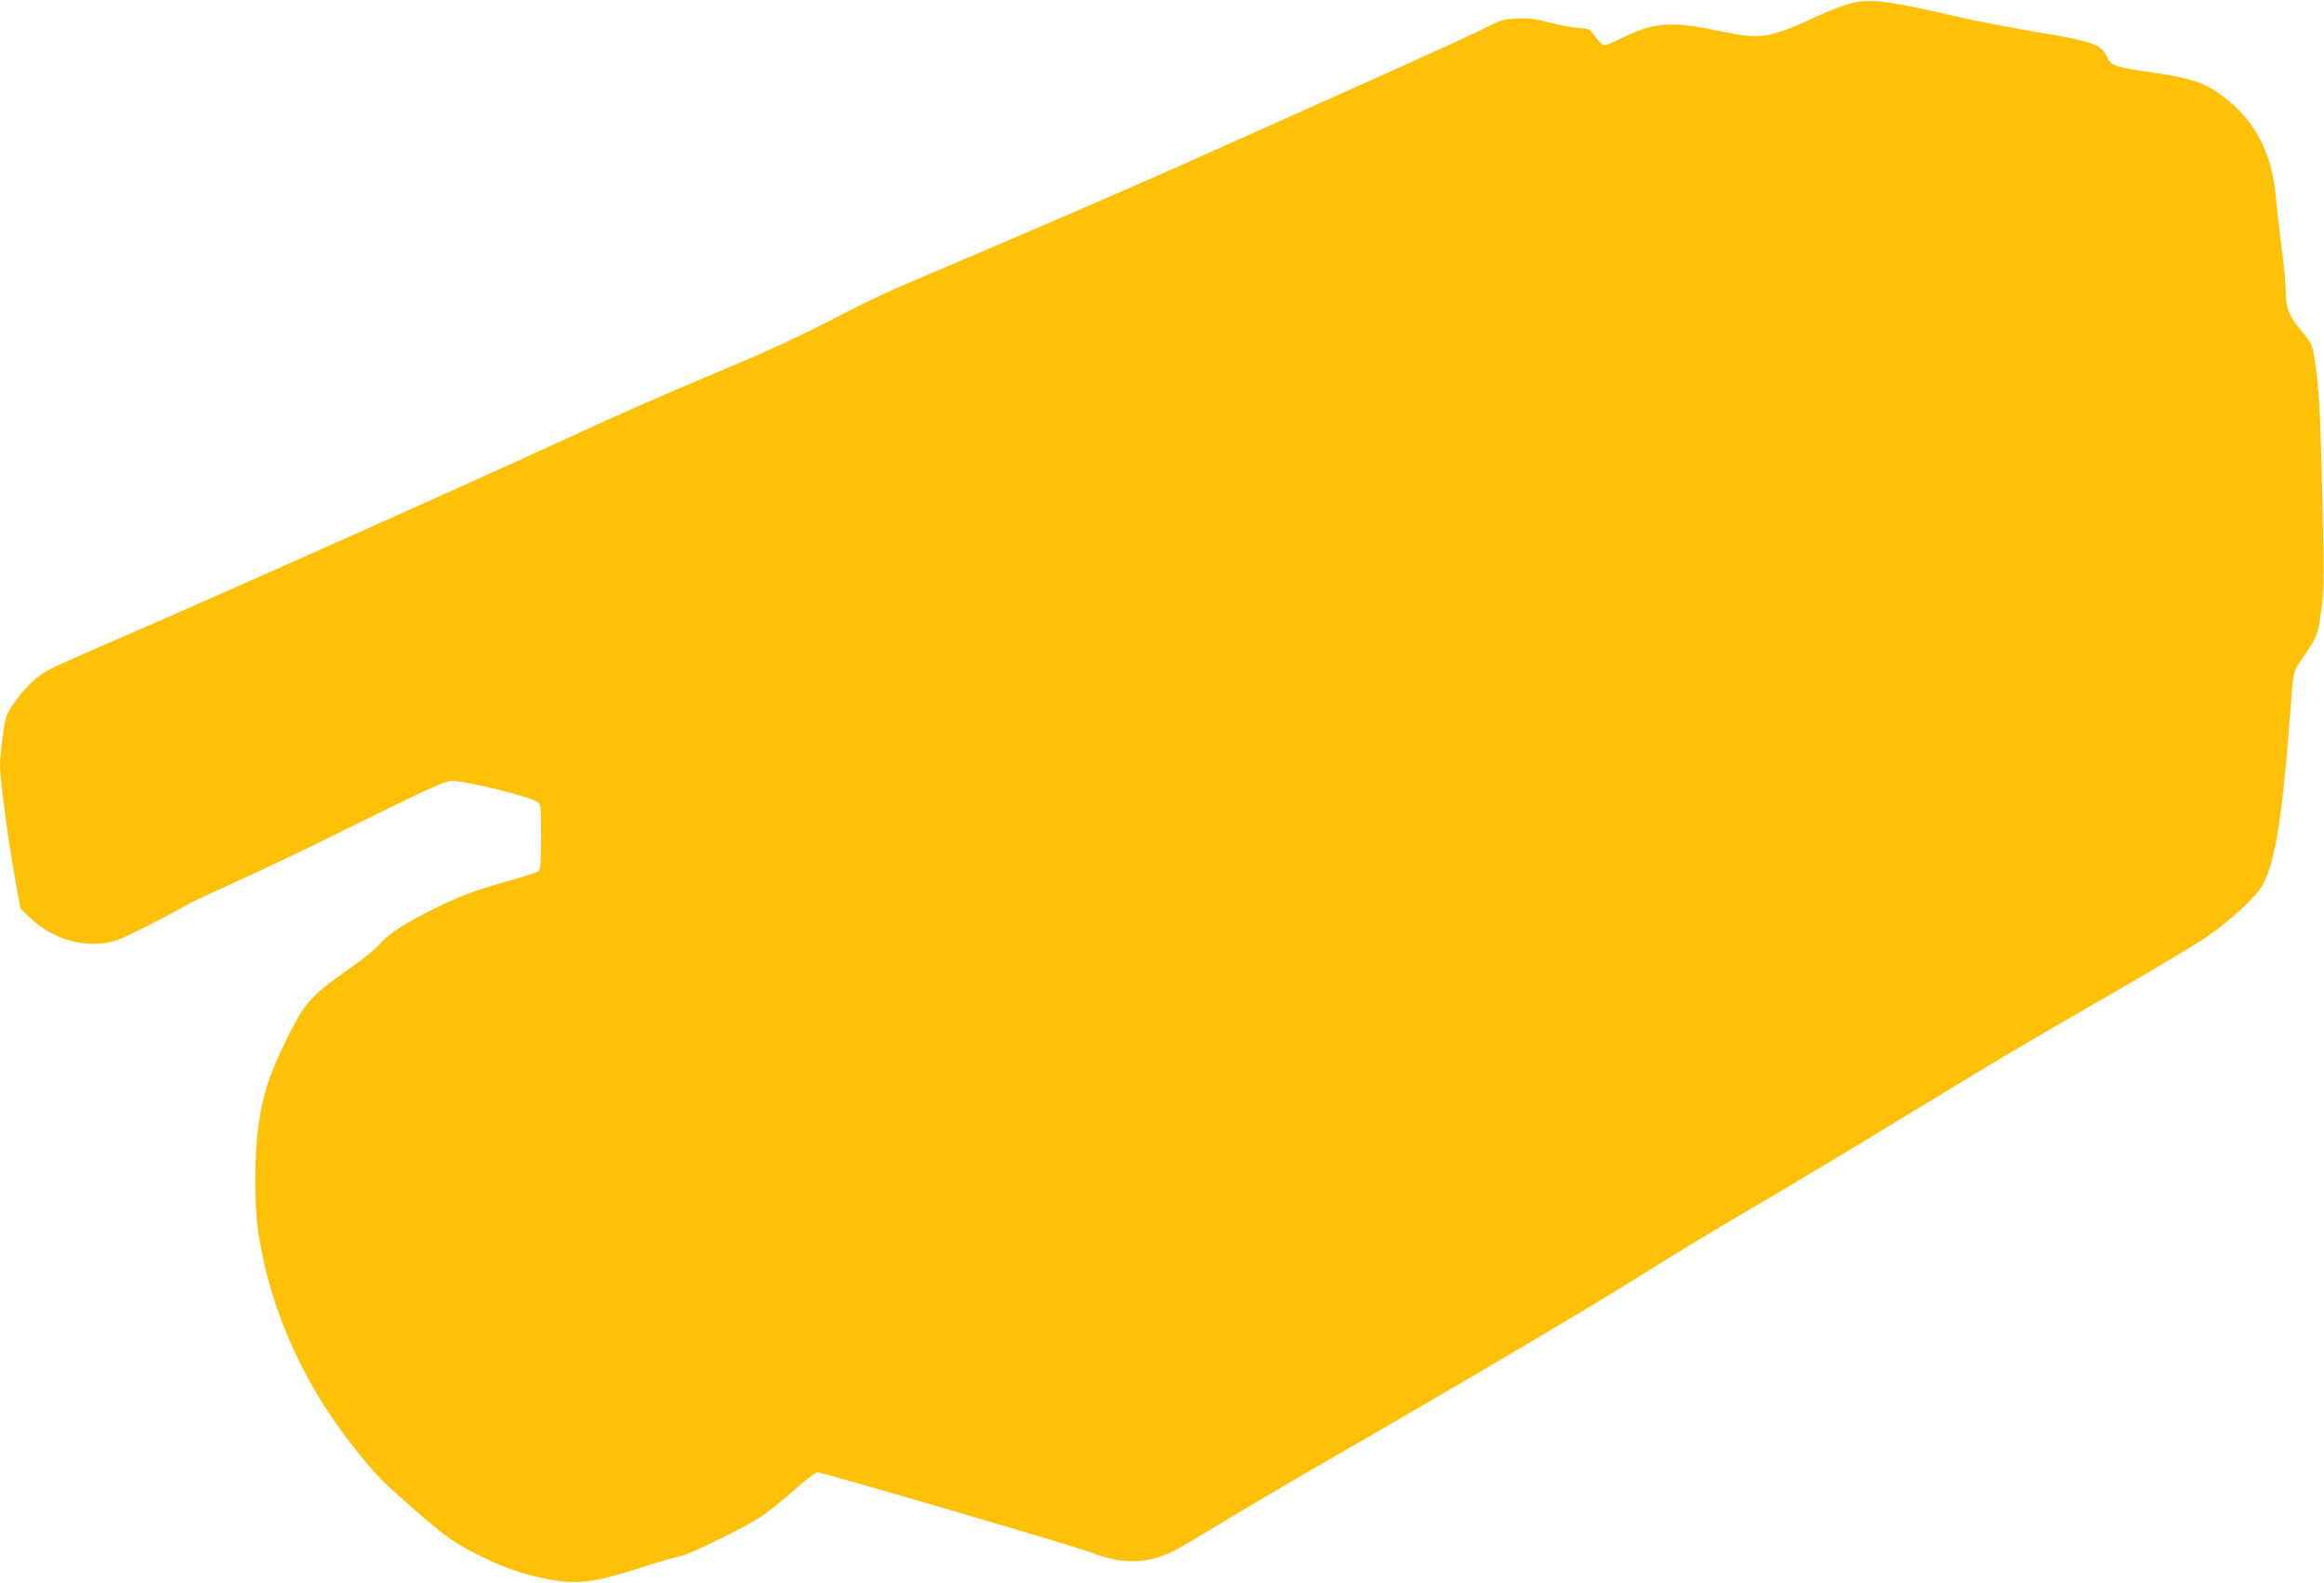 <?xml version="1.0" standalone="no"?>
<!DOCTYPE svg PUBLIC "-//W3C//DTD SVG 20010904//EN"
 "http://www.w3.org/TR/2001/REC-SVG-20010904/DTD/svg10.dtd">
<svg version="1.0" xmlns="http://www.w3.org/2000/svg"
 width="1280pt" height="872pt" viewBox="0 0 1280 872"
 preserveAspectRatio="xMidYMid meet">
<g transform="translate(0,872) scale(0.1,-0.1)"
fill="#ffc107" stroke="none">
<path d="M10185 8699 c-38 -11 -115 -40 -170 -66 -283 -129 -312 -133 -559
-81 -258 54 -354 45 -543 -51 -34 -17 -69 -31 -77 -31 -8 0 -27 17 -42 38 -16
20 -31 41 -36 46 -4 5 -32 11 -63 12 -31 2 -102 15 -158 29 -80 21 -119 26
-182 23 -73 -3 -89 -8 -183 -56 -56 -29 -398 -184 -760 -346 -361 -162 -767
-343 -902 -404 -263 -118 -1029 -449 -1405 -607 -234 -99 -279 -120 -605 -287
-102 -52 -284 -136 -405 -187 -516 -218 -639 -272 -995 -436 -570 -263 -2055
-925 -2540 -1133 -129 -56 -261 -115 -292 -132 -69 -37 -130 -96 -192 -185
-42 -60 -46 -70 -60 -177 -9 -62 -16 -135 -16 -163 0 -76 44 -407 80 -610 l33
-180 52 -50 c129 -125 324 -176 478 -124 50 16 306 146 402 204 11 6 85 41
165 77 256 116 476 221 855 409 278 137 382 184 417 187 62 6 423 -81 476
-114 21 -14 22 -19 22 -193 0 -139 -3 -181 -14 -190 -7 -6 -86 -31 -175 -56
-186 -52 -288 -91 -458 -180 -133 -69 -199 -115 -249 -173 -18 -21 -92 -81
-166 -132 -210 -148 -242 -185 -343 -392 -94 -192 -126 -291 -151 -465 -24
-160 -24 -439 -1 -593 65 -428 252 -843 540 -1200 108 -135 151 -179 325 -330
168 -147 220 -183 367 -255 128 -63 234 -99 360 -123 169 -32 258 -20 530 68
83 27 170 52 195 56 50 8 347 152 450 219 36 23 116 87 179 143 63 56 123 102
134 102 29 0 1419 -407 1502 -440 175 -69 314 -66 463 9 32 16 175 100 317
187 143 86 411 244 595 349 522 299 1393 813 1630 963 244 153 404 250 740
447 129 76 402 239 605 363 674 410 786 477 1230 732 242 139 494 289 559 333
140 95 288 232 321 297 66 131 103 356 145 890 24 309 16 273 74 358 78 113
83 128 101 258 15 107 16 168 6 619 -11 486 -18 604 -43 769 -11 74 -16 84
-66 145 -75 90 -92 130 -92 217 0 39 -11 154 -24 255 -13 101 -27 222 -31 269
-21 264 -131 458 -337 591 -79 50 -156 73 -338 99 -194 27 -231 38 -249 75
-38 82 -69 94 -396 149 -148 25 -340 62 -425 82 -398 92 -498 104 -605 73z"/>
</g>
</svg>
